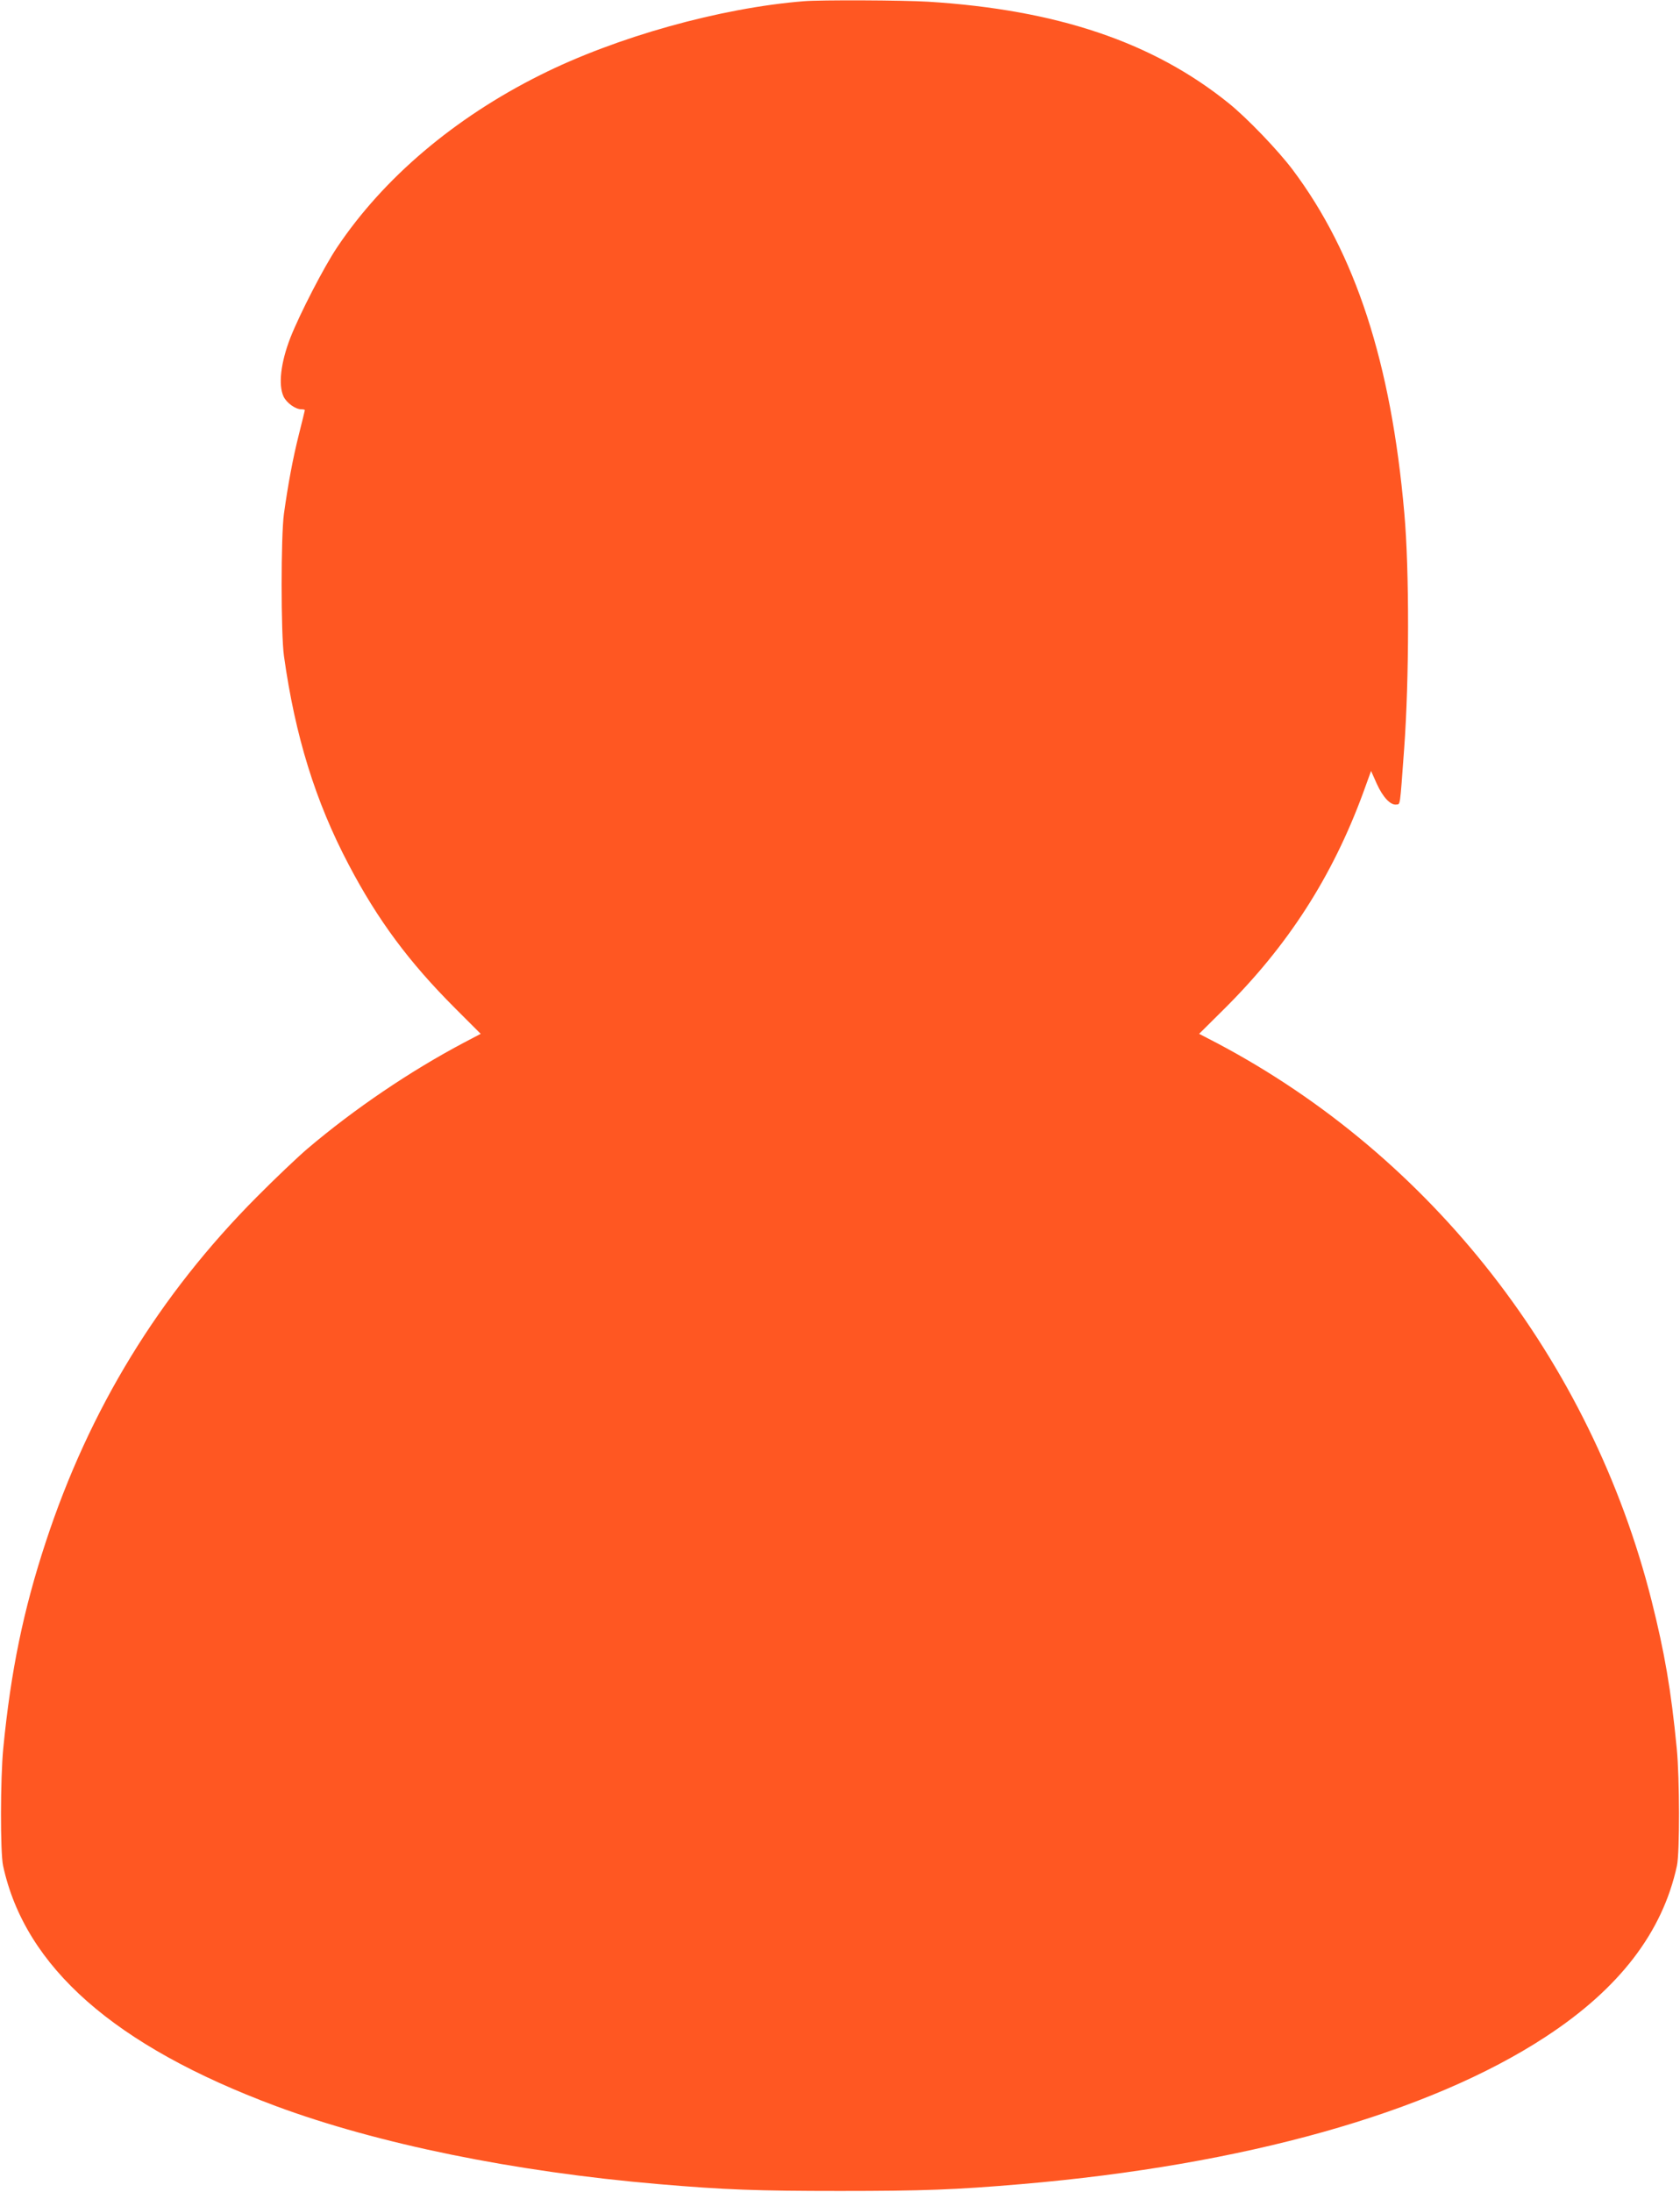 <?xml version="1.0" standalone="no"?>
<!DOCTYPE svg PUBLIC "-//W3C//DTD SVG 20010904//EN"
 "http://www.w3.org/TR/2001/REC-SVG-20010904/DTD/svg10.dtd">
<svg version="1.0" xmlns="http://www.w3.org/2000/svg"
 width="981pt" height="1280pt" viewBox="0 0 981 1280"
 preserveAspectRatio="xMidYMid meet">
<g transform="translate(0,1280) scale(0.1,-0.1)"
fill="#ff5722" stroke="none">
<path d="M4695 12793 c-489 -39 -1097 -209 -1540 -431 -501 -250 -916 -602
-1187 -1007 -77 -115 -217 -387 -272 -526 -57 -147 -72 -277 -40 -345 18 -37
69 -74 103 -74 11 0 21 -2 21 -5 0 -3 -16 -67 -35 -143 -35 -139 -63 -290 -87
-462 -18 -129 -18 -701 0 -830 65 -466 183 -849 378 -1219 170 -324 353 -570
620 -837 l151 -151 -101 -53 c-311 -165 -634 -383 -911 -618 -55 -47 -188
-173 -295 -281 -571 -574 -978 -1239 -1233 -2016 -130 -395 -204 -752 -248
-1205 -17 -173 -18 -608 -1 -685 128 -592 651 -1052 1592 -1403 595 -221 1393
-384 2235 -456 387 -33 574 -40 1060 -40 486 0 673 7 1060 40 1298 111 2379
414 3060 860 430 281 683 610 767 999 17 78 16 513 -1 685 -33 341 -71 560
-147 863 -354 1402 -1285 2595 -2540 3257 l-102 53 142 141 c376 372 636 777
816 1267 l46 127 33 -74 c36 -80 81 -127 115 -122 23 3 20 -20 45 323 30 407
31 1047 1 1380 -77 877 -285 1515 -652 2004 -86 114 -265 301 -373 388 -442
357 -1003 546 -1755 593 -149 9 -626 11 -725 3z"/>
</g>
</svg>
